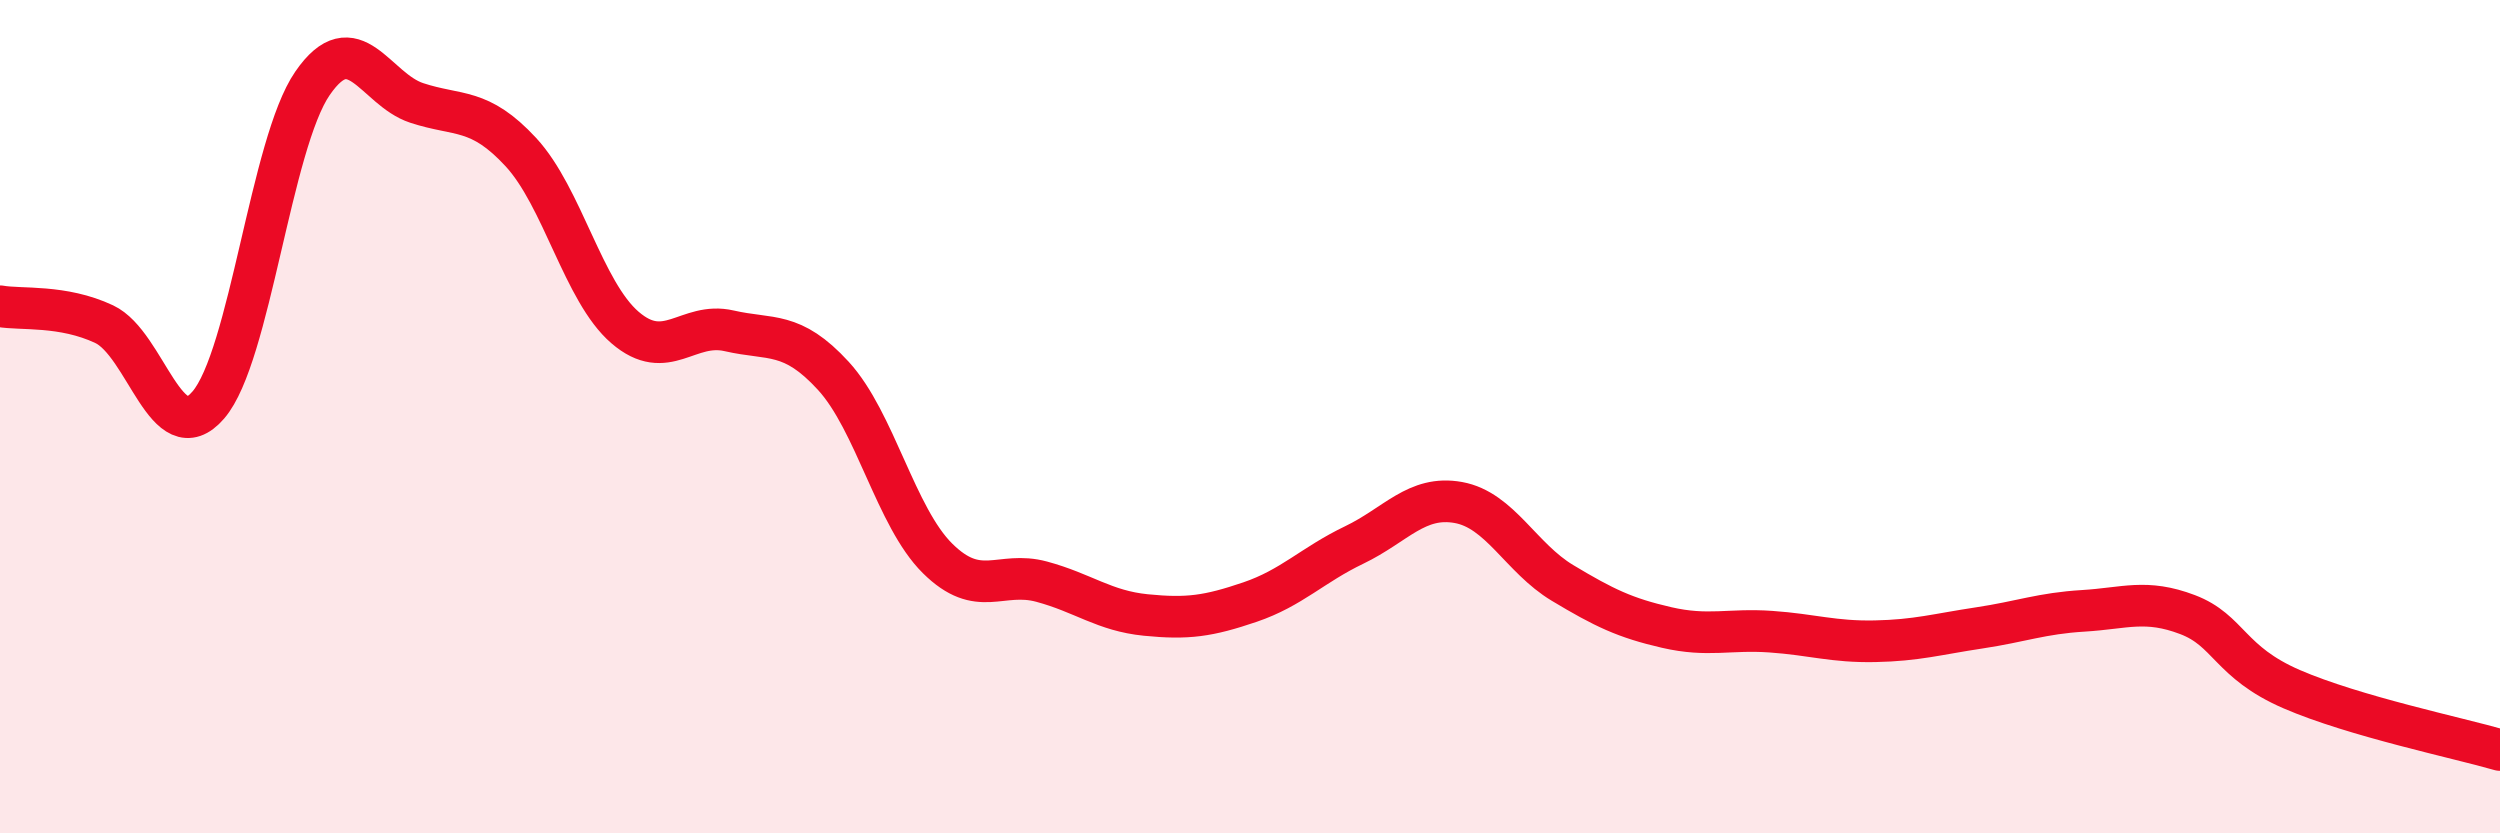 
    <svg width="60" height="20" viewBox="0 0 60 20" xmlns="http://www.w3.org/2000/svg">
      <path
        d="M 0,7.35 C 0.5,7.44 1.5,7.31 2.5,7.78 C 3.5,8.25 4,10.88 5,9.72 C 6,8.56 6.5,3.45 7.5,2 C 8.5,0.55 9,2.14 10,2.47 C 11,2.8 11.5,2.57 12.5,3.65 C 13.5,4.73 14,7 15,7.86 C 16,8.72 16.5,7.71 17.5,7.94 C 18.5,8.17 19,7.93 20,9.02 C 21,10.11 21.5,12.41 22.5,13.4 C 23.5,14.39 24,13.69 25,13.96 C 26,14.23 26.5,14.66 27.5,14.76 C 28.5,14.86 29,14.79 30,14.45 C 31,14.11 31.5,13.56 32.5,13.08 C 33.5,12.6 34,11.88 35,12.06 C 36,12.24 36.5,13.39 37.5,13.99 C 38.5,14.59 39,14.83 40,15.06 C 41,15.29 41.5,15.09 42.5,15.16 C 43.5,15.23 44,15.41 45,15.39 C 46,15.37 46.5,15.22 47.5,15.07 C 48.5,14.92 49,14.72 50,14.66 C 51,14.6 51.5,14.37 52.5,14.75 C 53.5,15.13 53.5,15.89 55,16.54 C 56.5,17.19 59,17.71 60,18L60 20L0 20Z"
        fill="#EB0A25"
        opacity="0.1"
        stroke-linecap="round"
        stroke-linejoin="round"
      />
      <path
        d="M 0,7.35 C 0.5,7.44 1.5,7.31 2.5,7.78 C 3.5,8.25 4,10.88 5,9.72 C 6,8.56 6.5,3.45 7.5,2 C 8.5,0.55 9,2.14 10,2.47 C 11,2.8 11.5,2.57 12.5,3.65 C 13.5,4.73 14,7 15,7.86 C 16,8.72 16.5,7.71 17.5,7.94 C 18.5,8.17 19,7.93 20,9.02 C 21,10.11 21.5,12.41 22.5,13.4 C 23.5,14.39 24,13.69 25,13.96 C 26,14.23 26.5,14.66 27.5,14.76 C 28.5,14.86 29,14.79 30,14.45 C 31,14.11 31.5,13.56 32.5,13.08 C 33.5,12.6 34,11.88 35,12.06 C 36,12.24 36.5,13.39 37.5,13.99 C 38.5,14.59 39,14.83 40,15.06 C 41,15.29 41.5,15.09 42.5,15.16 C 43.5,15.23 44,15.41 45,15.39 C 46,15.37 46.5,15.22 47.5,15.07 C 48.5,14.92 49,14.72 50,14.66 C 51,14.6 51.5,14.37 52.5,14.75 C 53.5,15.13 53.5,15.89 55,16.54 C 56.5,17.19 59,17.71 60,18"
        stroke="#EB0A25"
        stroke-width="1"
        fill="none"
        stroke-linecap="round"
        stroke-linejoin="round"
      />
    </svg>
  